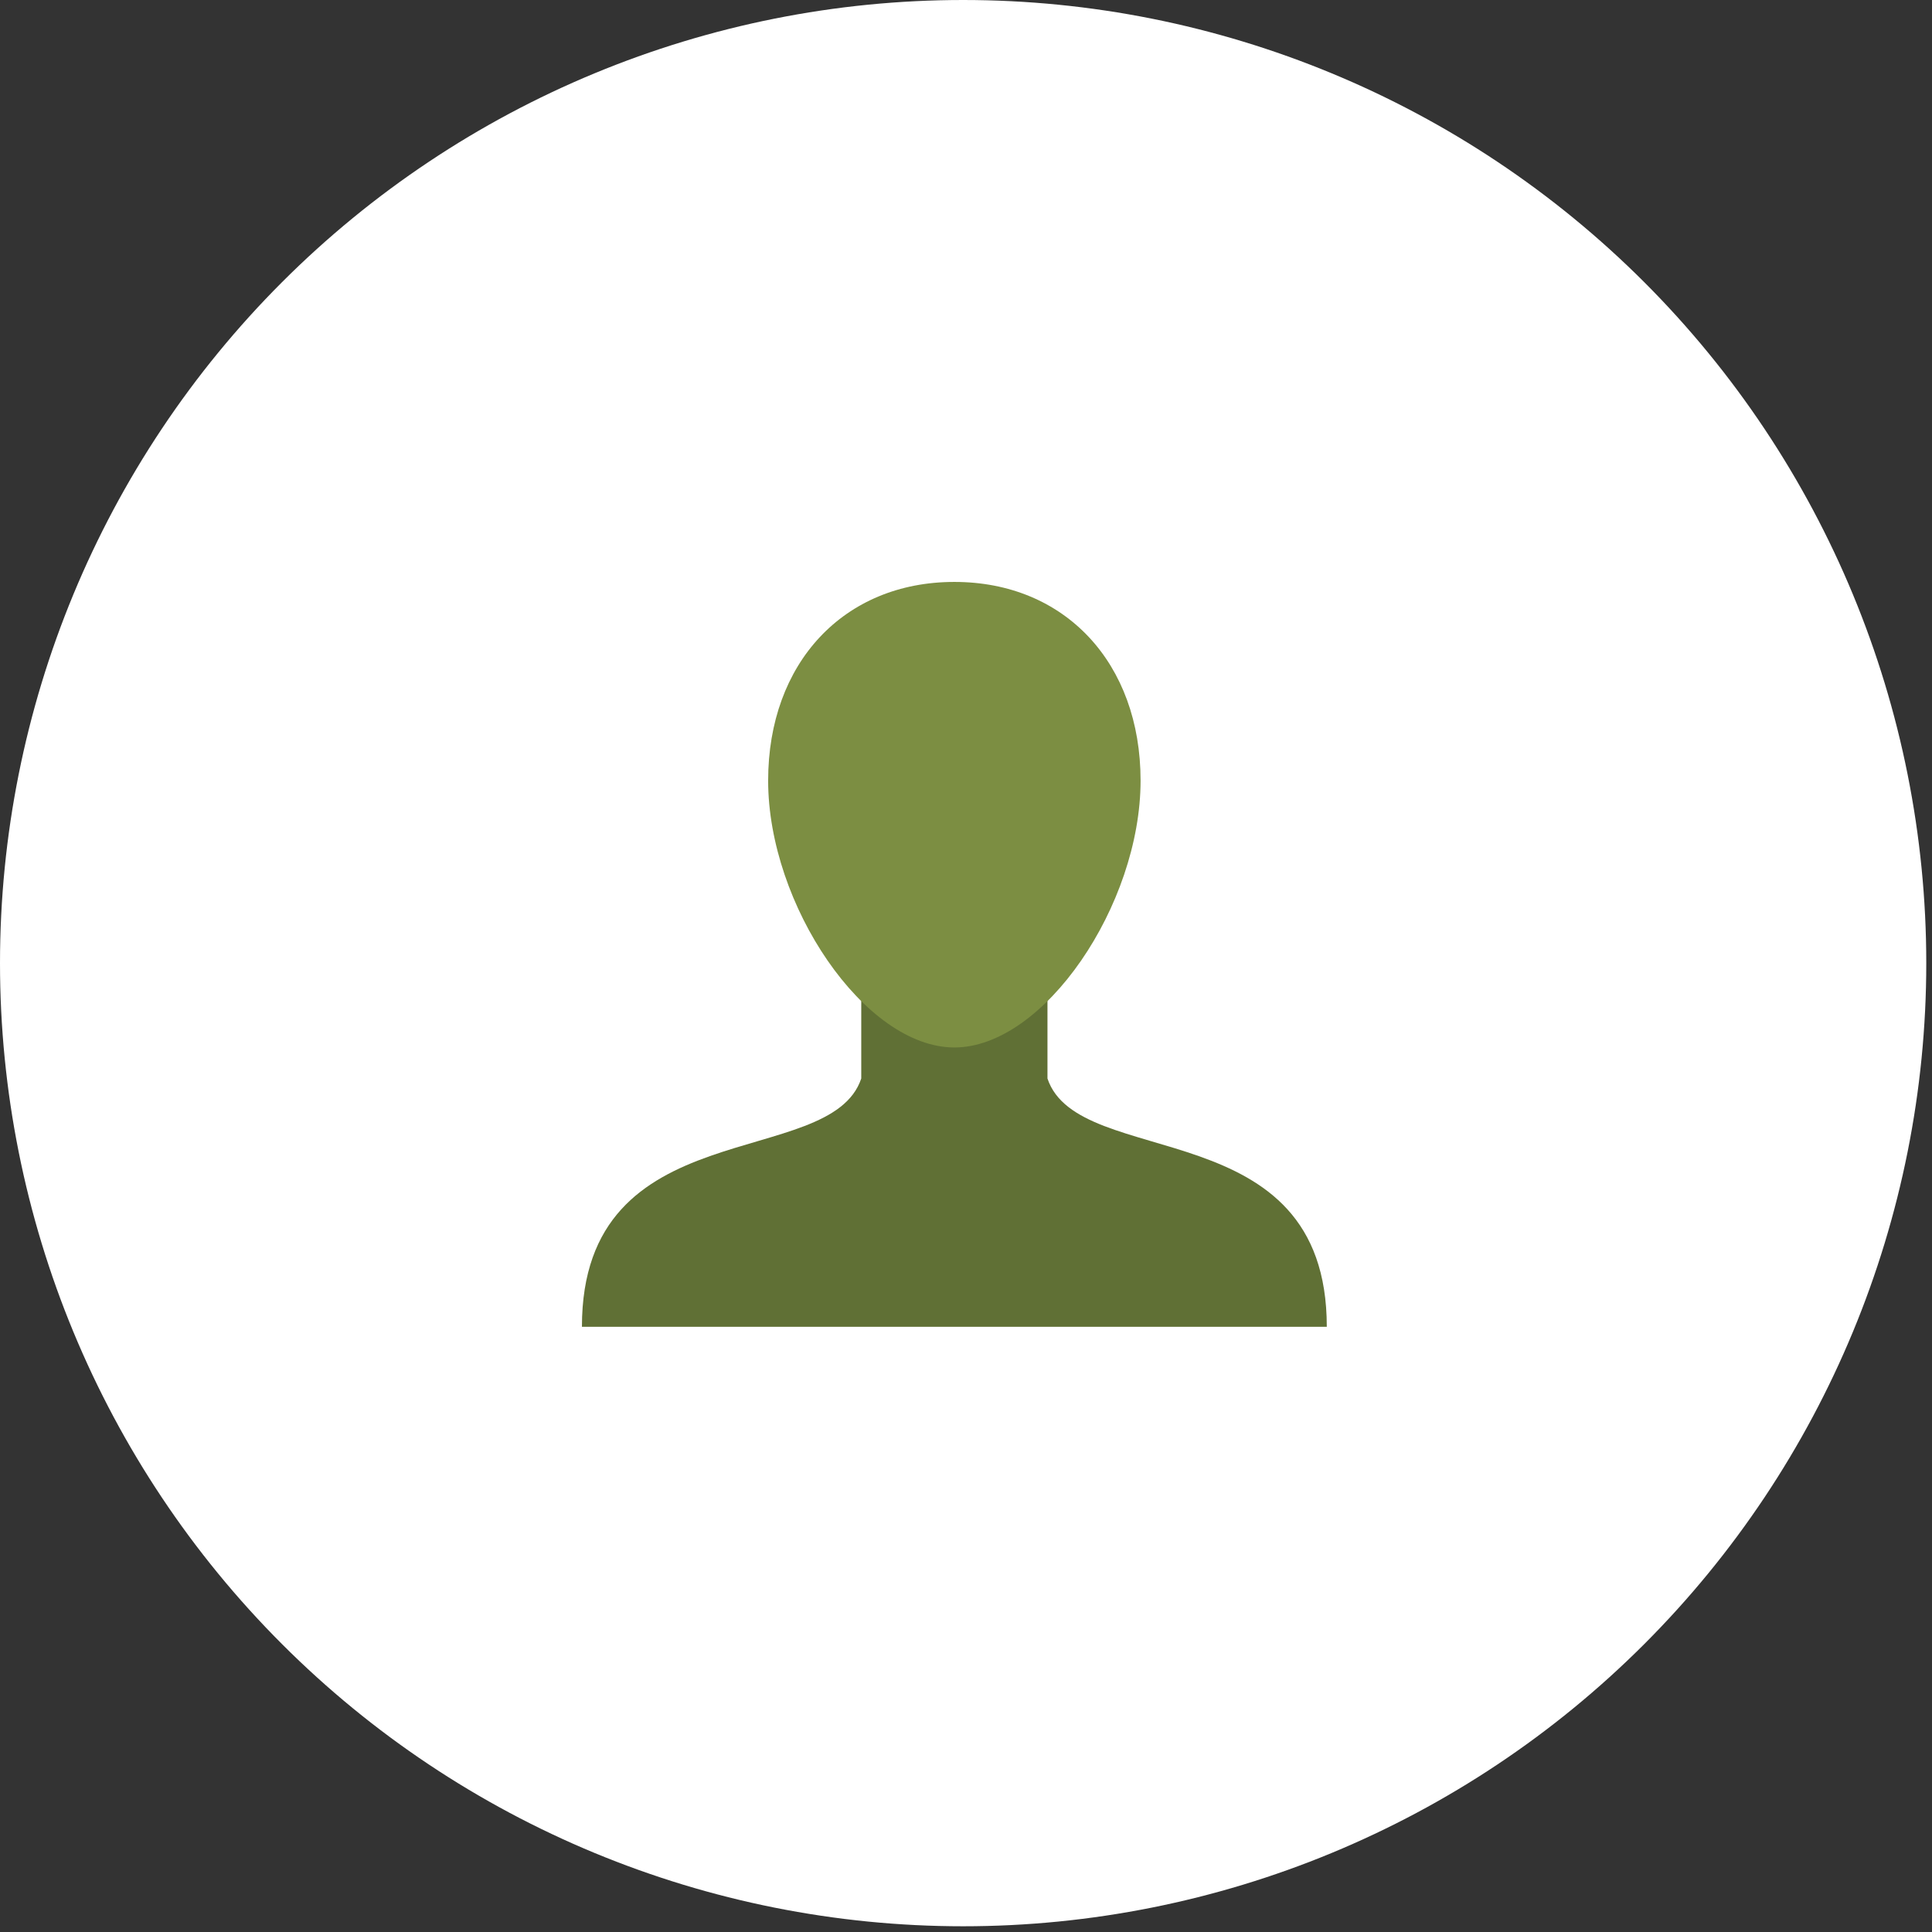 <svg width="83" height="83" viewBox="0 0 83 83" fill="none" xmlns="http://www.w3.org/2000/svg">
<rect x="0" y="0" width="83" height="83" fill="#333333" stroke="none"/>
<path d="M41.377 82.754C52.351 82.754 62.875 78.395 70.635 70.635C78.395 62.875 82.754 52.351 82.754 41.377C82.754 30.403 78.395 19.879 70.635 12.119C62.875 4.359 52.351 0 41.377 0C30.403 0 19.879 4.359 12.119 12.119C4.359 19.879 0 30.403 0 41.377C0 52.351 4.359 62.875 12.119 70.635C19.879 78.395 30.403 82.754 41.377 82.754Z" fill="white"/>
<g clip-path="url(#clip0_1_776)">
<path d="M45 46.333V41H37V46.333C35.667 50.333 25 47.667 25 57H57C57 47.667 46.333 50.333 45 46.333Z" fill="#607035"/>
<path d="M41 25C36.244 25 33 28.488 33 33.536C33 38.869 37.145 45 41 45C44.855 45 49 38.869 49 33.536C49 28.488 45.756 25 41 25Z" fill="#7C8E42"/>
</g>
<defs>
<clipPath id="clip0_1_776">
<rect width="40" height="40" fill="white" transform="translate(21 21)"/>
</clipPath>
</defs>
</svg>
